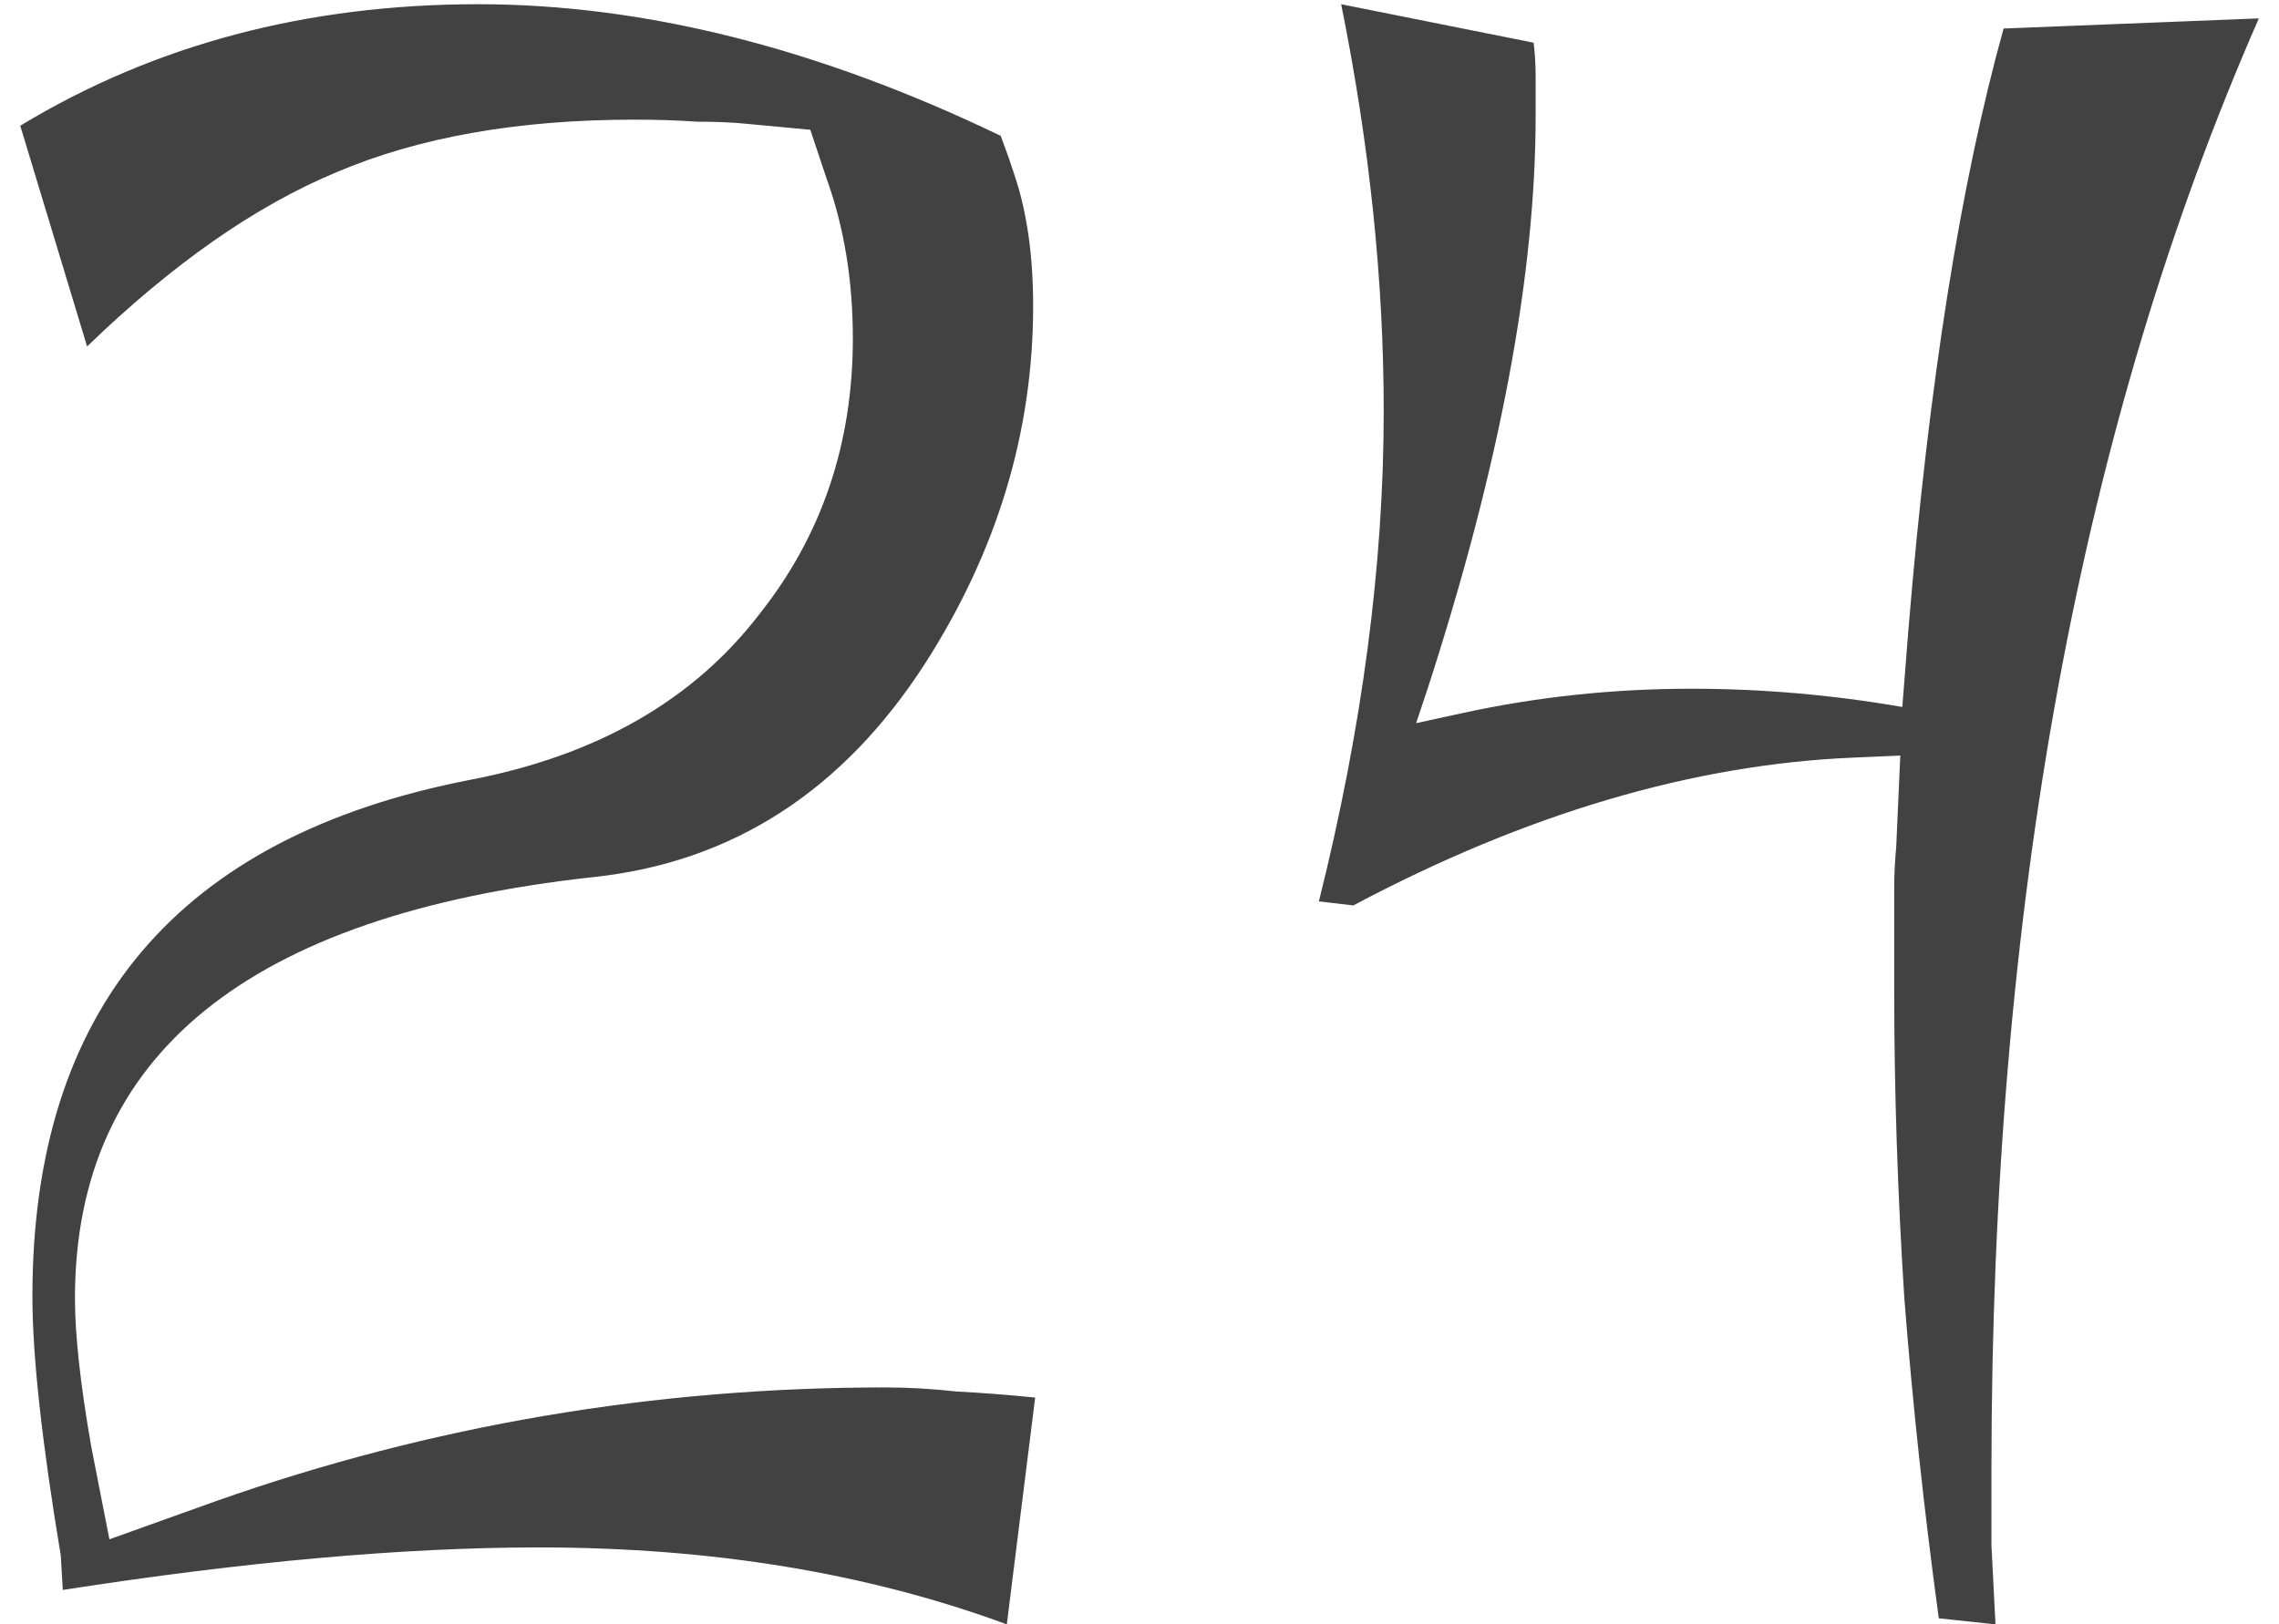 <?xml version="1.0" encoding="UTF-8"?> <svg xmlns="http://www.w3.org/2000/svg" width="108" height="77" viewBox="0 0 108 77" fill="none"><path d="M49.056 66.248L47.712 77C41.12 74.568 33.728 73.352 25.536 73.352C19.136 73.352 11.616 74.024 2.976 75.368L2.88 73.736C1.984 68.36 1.536 64.264 1.536 61.448C1.536 47.816 8.448 39.656 22.272 36.968C28.288 35.816 32.864 33.192 36 29.096C38.944 25.384 40.416 21.032 40.416 16.04C40.416 13.288 40 10.76 39.168 8.456L38.4 6.152L35.328 5.864C34.688 5.8 33.92 5.768 33.024 5.768C32.128 5.704 31.136 5.672 30.048 5.672C24.544 5.672 19.84 6.504 15.936 8.168C12.096 9.768 8.16 12.52 4.128 16.424L0.96 5.96C7.296 2.12 14.528 0.2 22.656 0.2C30.528 0.2 38.784 2.28 47.424 6.44L47.808 7.496L48.096 8.36C48.672 10.088 48.96 12.136 48.96 14.504C48.96 20.456 47.264 26.088 43.872 31.4C39.968 37.48 34.72 40.872 28.128 41.576C11.744 43.368 3.552 50.024 3.552 61.544C3.552 63.272 3.808 65.608 4.32 68.552L5.184 72.968L10.272 71.144C20.448 67.56 31.008 65.768 41.952 65.768C43.04 65.768 44.16 65.832 45.312 65.96C46.528 66.024 47.776 66.12 49.056 66.248ZM94.565 77L91.877 76.712C91.173 71.528 90.629 66.472 90.245 61.544C89.925 56.552 89.765 51.688 89.765 46.952V43.496C89.765 43.048 89.765 42.568 89.765 42.056C89.765 41.48 89.797 40.84 89.861 40.136L90.053 35.816L87.845 35.912C80.229 36.232 72.325 38.568 64.133 42.92L62.501 42.728C64.549 34.536 65.573 26.792 65.573 19.496C65.573 13.288 64.901 6.856 63.557 0.2L72.677 2.024C72.741 2.536 72.773 3.08 72.773 3.656C72.773 4.232 72.773 4.84 72.773 5.48C72.773 13.032 71.077 22.056 67.685 32.552L67.109 34.28L69.317 33.8C72.837 33.032 76.453 32.648 80.165 32.648C83.493 32.648 86.821 32.936 90.149 33.512L90.437 29.864C91.397 18.216 92.901 8.712 94.949 1.352L107.045 0.872C98.597 20.136 94.373 43.08 94.373 69.704C94.373 70.856 94.373 72.04 94.373 73.256C94.437 74.472 94.501 75.72 94.565 77Z" fill="#434242"></path></svg> 